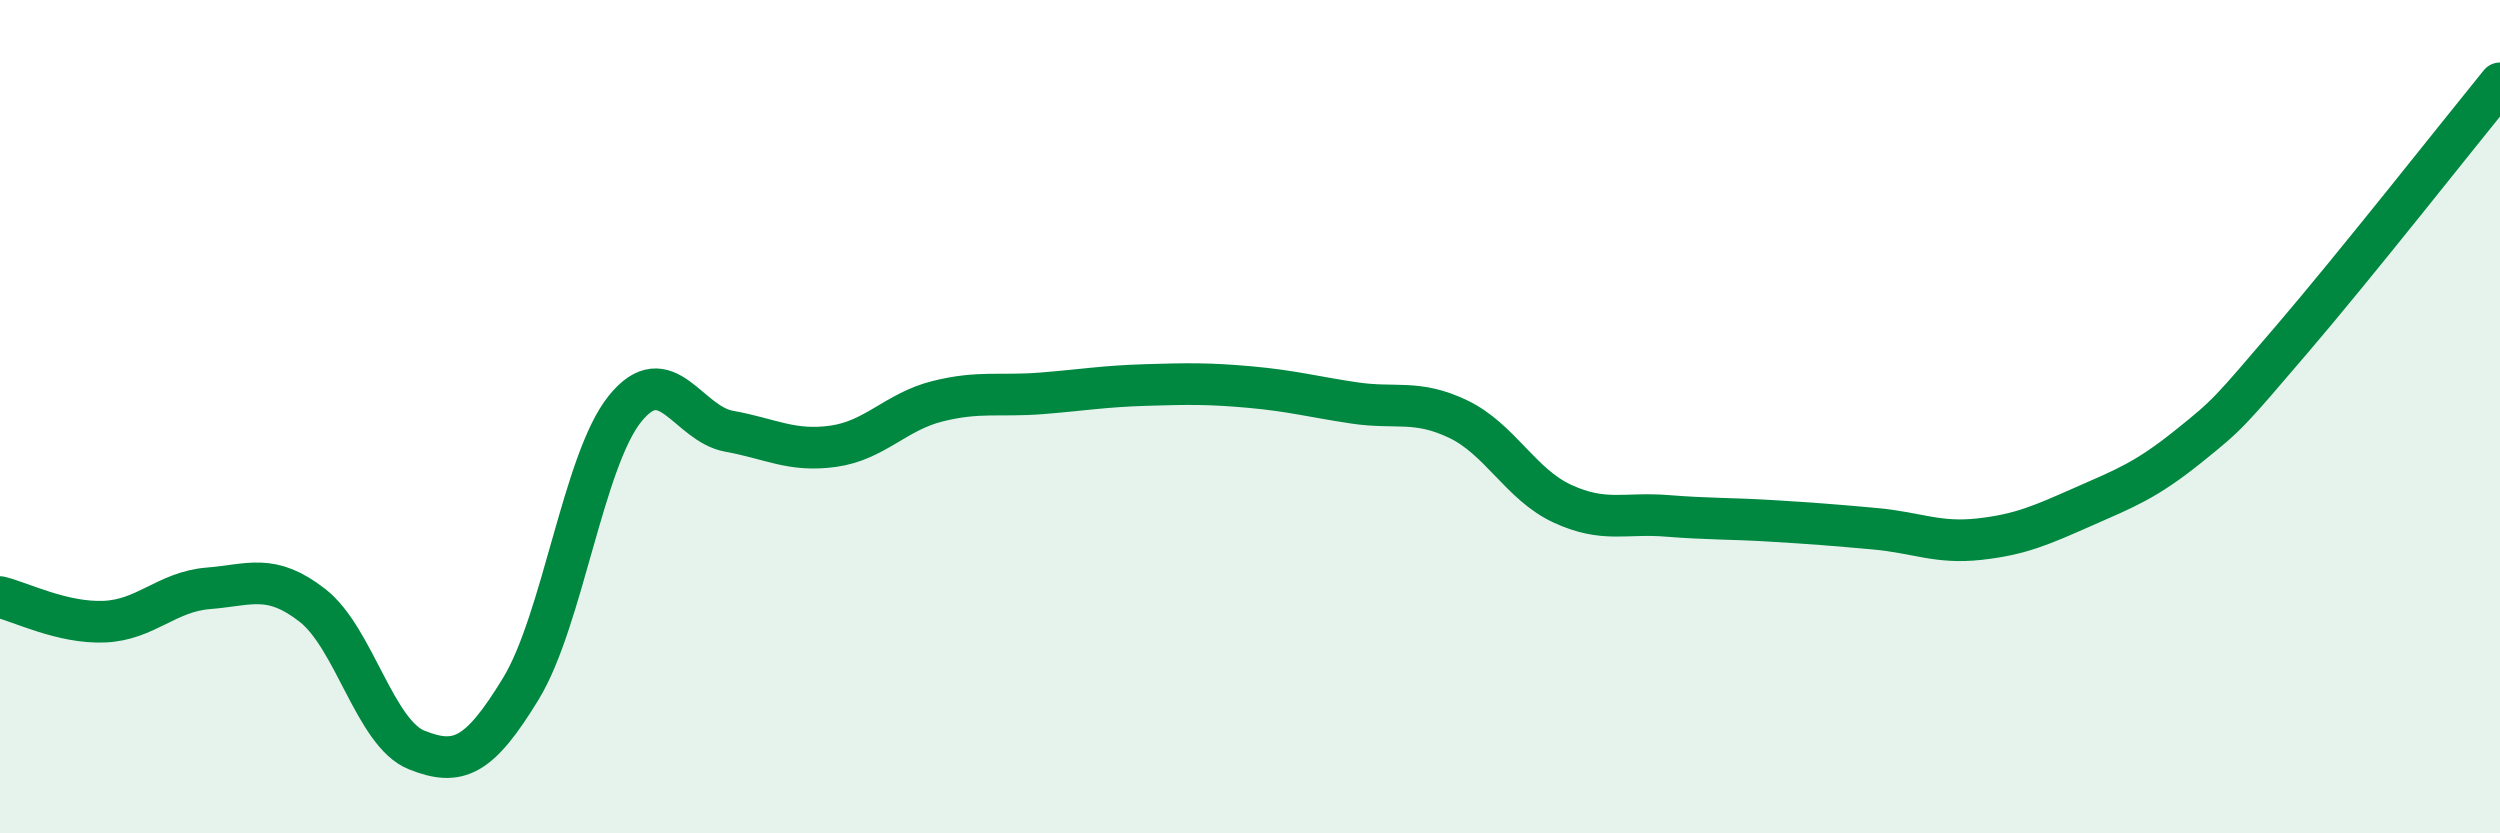 
    <svg width="60" height="20" viewBox="0 0 60 20" xmlns="http://www.w3.org/2000/svg">
      <path
        d="M 0,14.33 C 0.5,14.45 1.5,14.96 2.5,14.92 C 3.5,14.88 4,14.2 5,14.12 C 6,14.04 6.5,13.75 7.5,14.53 C 8.5,15.31 9,17.6 10,18 C 11,18.4 11.5,18.17 12.5,16.53 C 13.5,14.89 14,11.05 15,9.81 C 16,8.57 16.5,10.17 17.5,10.35 C 18.5,10.53 19,10.85 20,10.71 C 21,10.57 21.5,9.88 22.5,9.63 C 23.5,9.38 24,9.52 25,9.44 C 26,9.36 26.5,9.27 27.5,9.24 C 28.5,9.21 29,9.2 30,9.29 C 31,9.38 31.5,9.52 32.5,9.67 C 33.5,9.82 34,9.58 35,10.06 C 36,10.54 36.5,11.63 37.5,12.09 C 38.5,12.55 39,12.3 40,12.38 C 41,12.46 41.5,12.44 42.5,12.5 C 43.5,12.56 44,12.6 45,12.69 C 46,12.78 46.5,13.05 47.5,12.94 C 48.5,12.83 49,12.6 50,12.16 C 51,11.72 51.5,11.53 52.5,10.73 C 53.5,9.93 53.5,9.9 55,8.15 C 56.5,6.4 59,3.23 60,2L60 20L0 20Z"
        fill="#008740"
        opacity="0.1"
        stroke-linecap="round"
        stroke-linejoin="round"
      />
      <path
        d="M 0,14.33 C 0.5,14.45 1.5,14.96 2.5,14.92 C 3.5,14.88 4,14.2 5,14.12 C 6,14.04 6.5,13.75 7.5,14.53 C 8.5,15.31 9,17.6 10,18 C 11,18.4 11.5,18.17 12.5,16.53 C 13.5,14.89 14,11.05 15,9.81 C 16,8.57 16.5,10.17 17.5,10.35 C 18.5,10.53 19,10.85 20,10.71 C 21,10.57 21.5,9.88 22.5,9.63 C 23.5,9.38 24,9.52 25,9.44 C 26,9.36 26.5,9.27 27.5,9.24 C 28.5,9.21 29,9.2 30,9.29 C 31,9.38 31.5,9.52 32.5,9.67 C 33.5,9.82 34,9.58 35,10.06 C 36,10.54 36.5,11.63 37.5,12.09 C 38.5,12.55 39,12.3 40,12.38 C 41,12.46 41.5,12.44 42.5,12.5 C 43.5,12.56 44,12.6 45,12.69 C 46,12.78 46.5,13.05 47.5,12.94 C 48.5,12.83 49,12.6 50,12.16 C 51,11.72 51.5,11.53 52.5,10.73 C 53.5,9.93 53.5,9.9 55,8.15 C 56.5,6.4 59,3.23 60,2"
        stroke="#008740"
        stroke-width="1"
        fill="none"
        stroke-linecap="round"
        stroke-linejoin="round"
      />
    </svg>
  